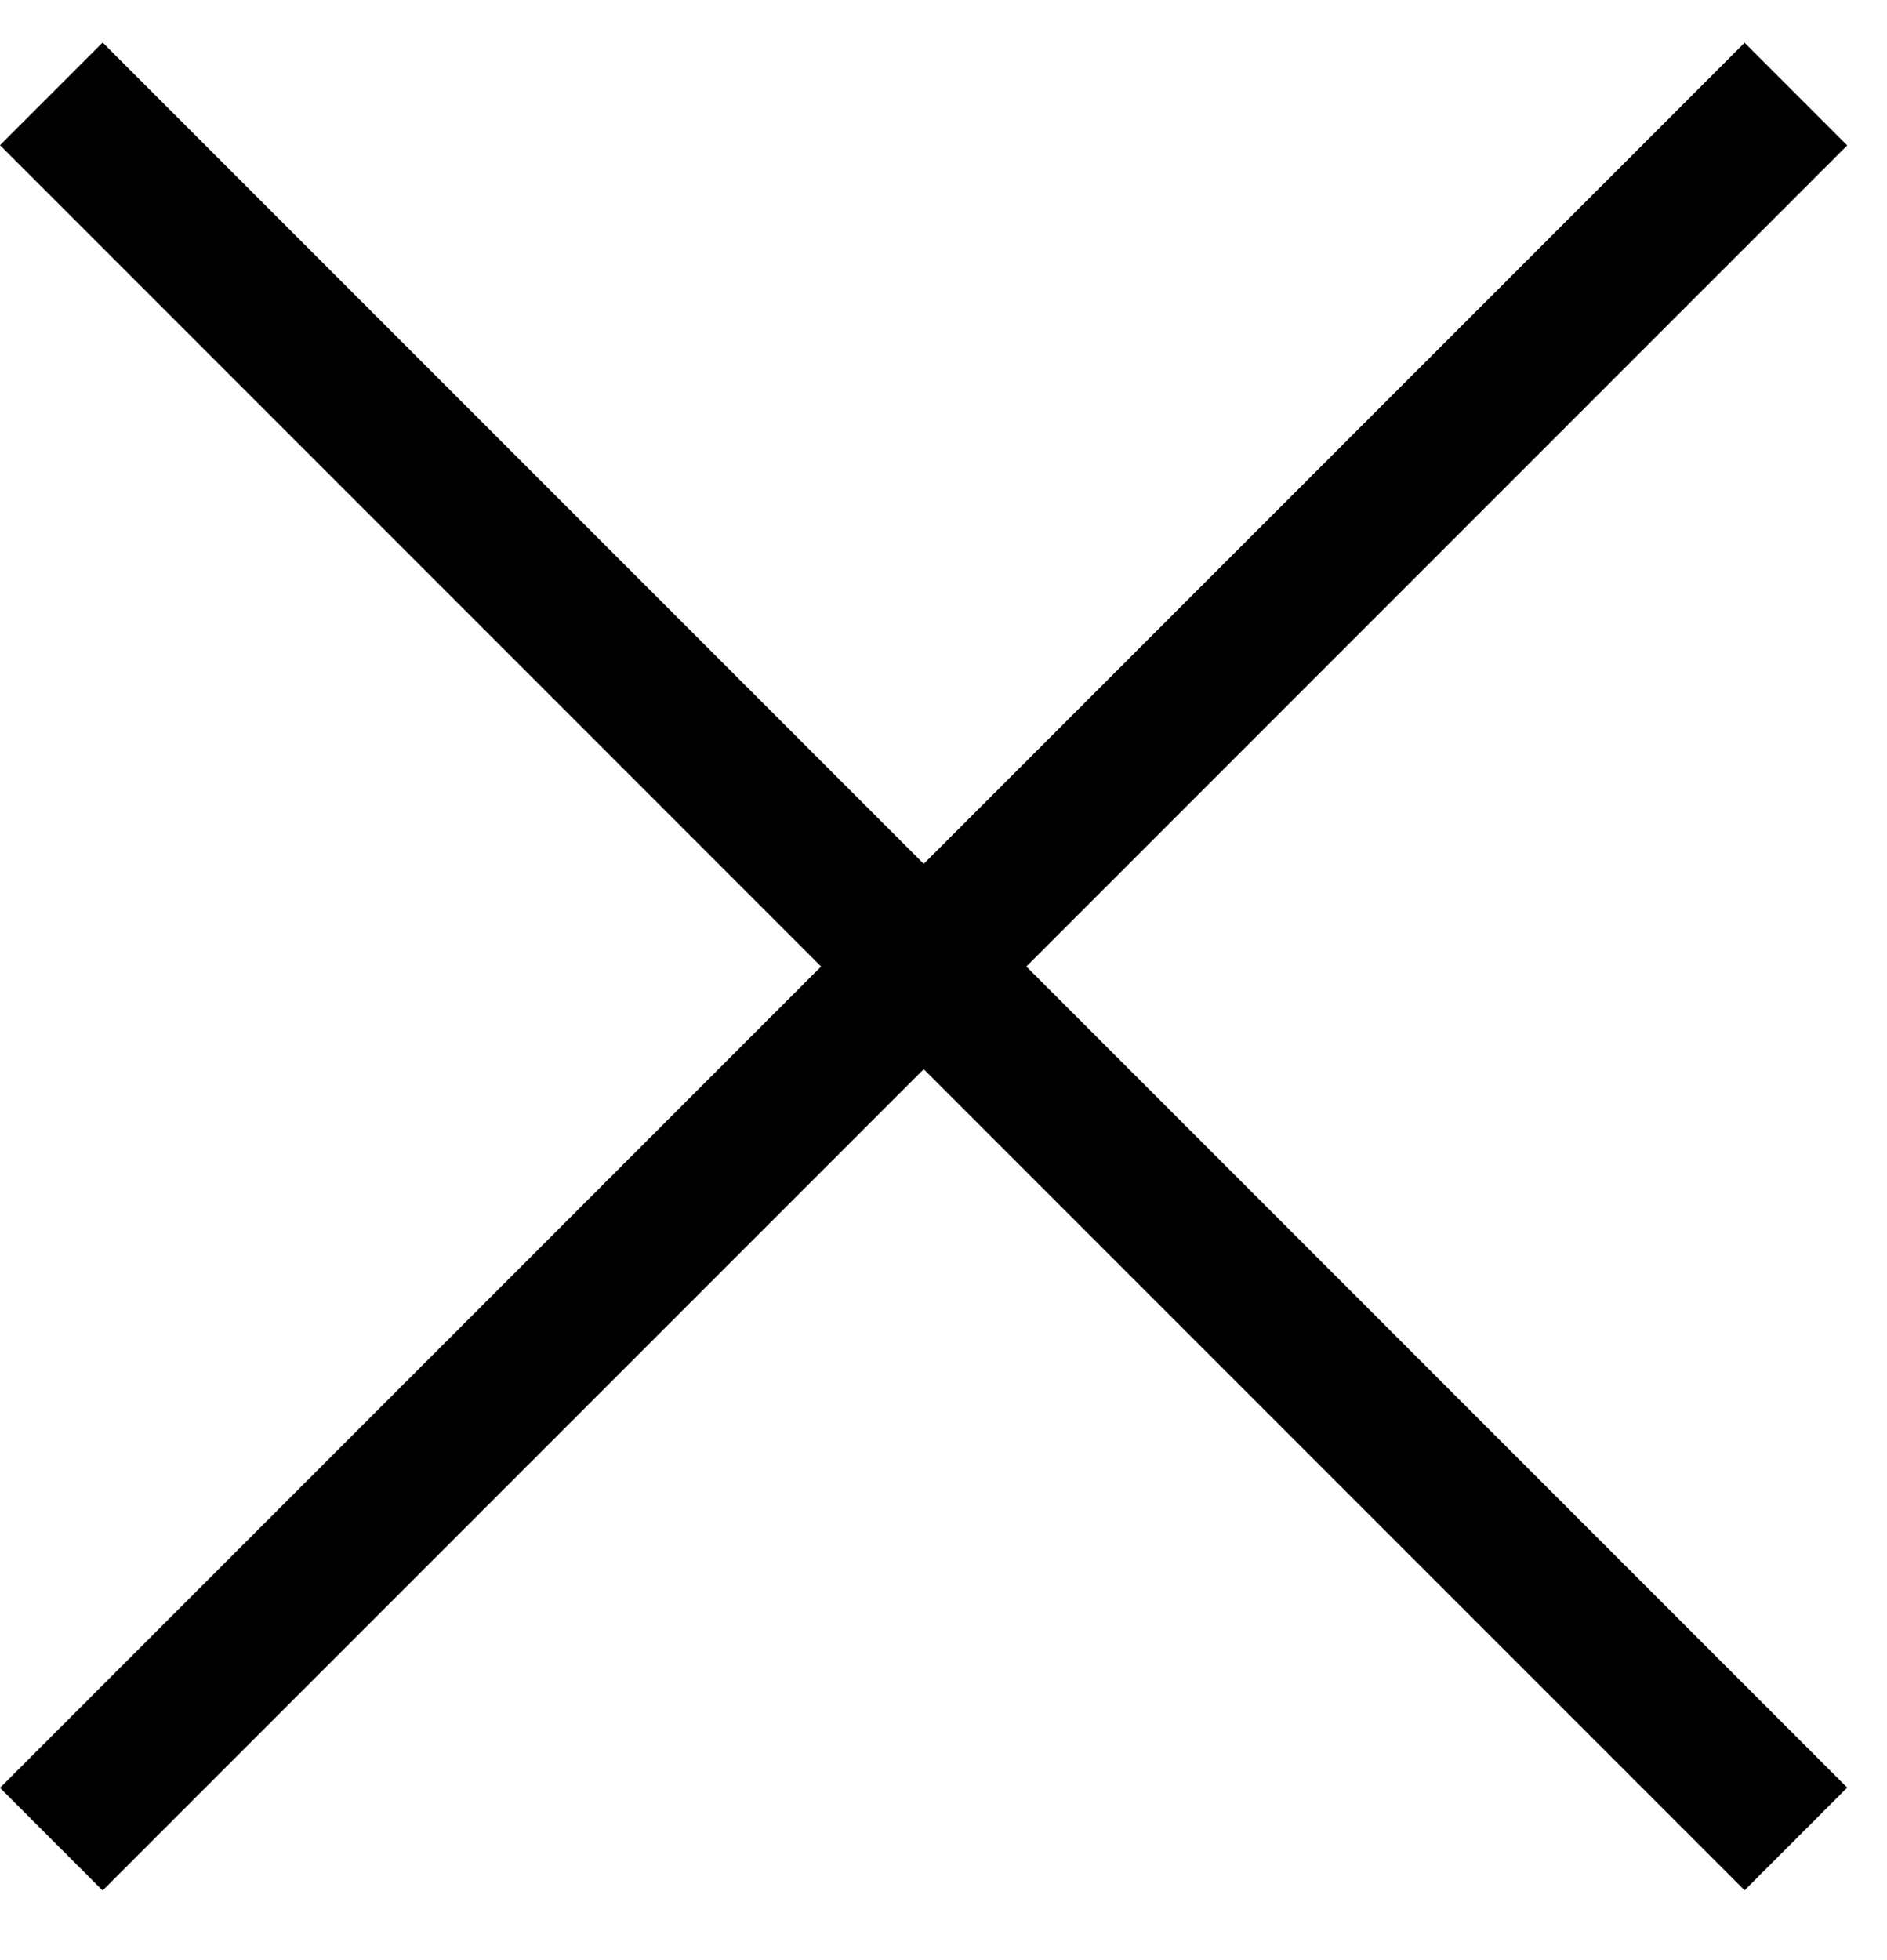 <svg width="26" height="27" viewBox="0 0 26 27" fill="none" xmlns="http://www.w3.org/2000/svg">
<line y1="-1" x2="34" y2="-1" transform="matrix(0.707 -0.707 0.707 0.707 1.414 26.041)" stroke="black" stroke-width="2"/>
<line y1="-1" x2="34" y2="-1" transform="matrix(0.707 0.707 -0.707 0.707 0 2)" stroke="black" stroke-width="2"/>
</svg>
